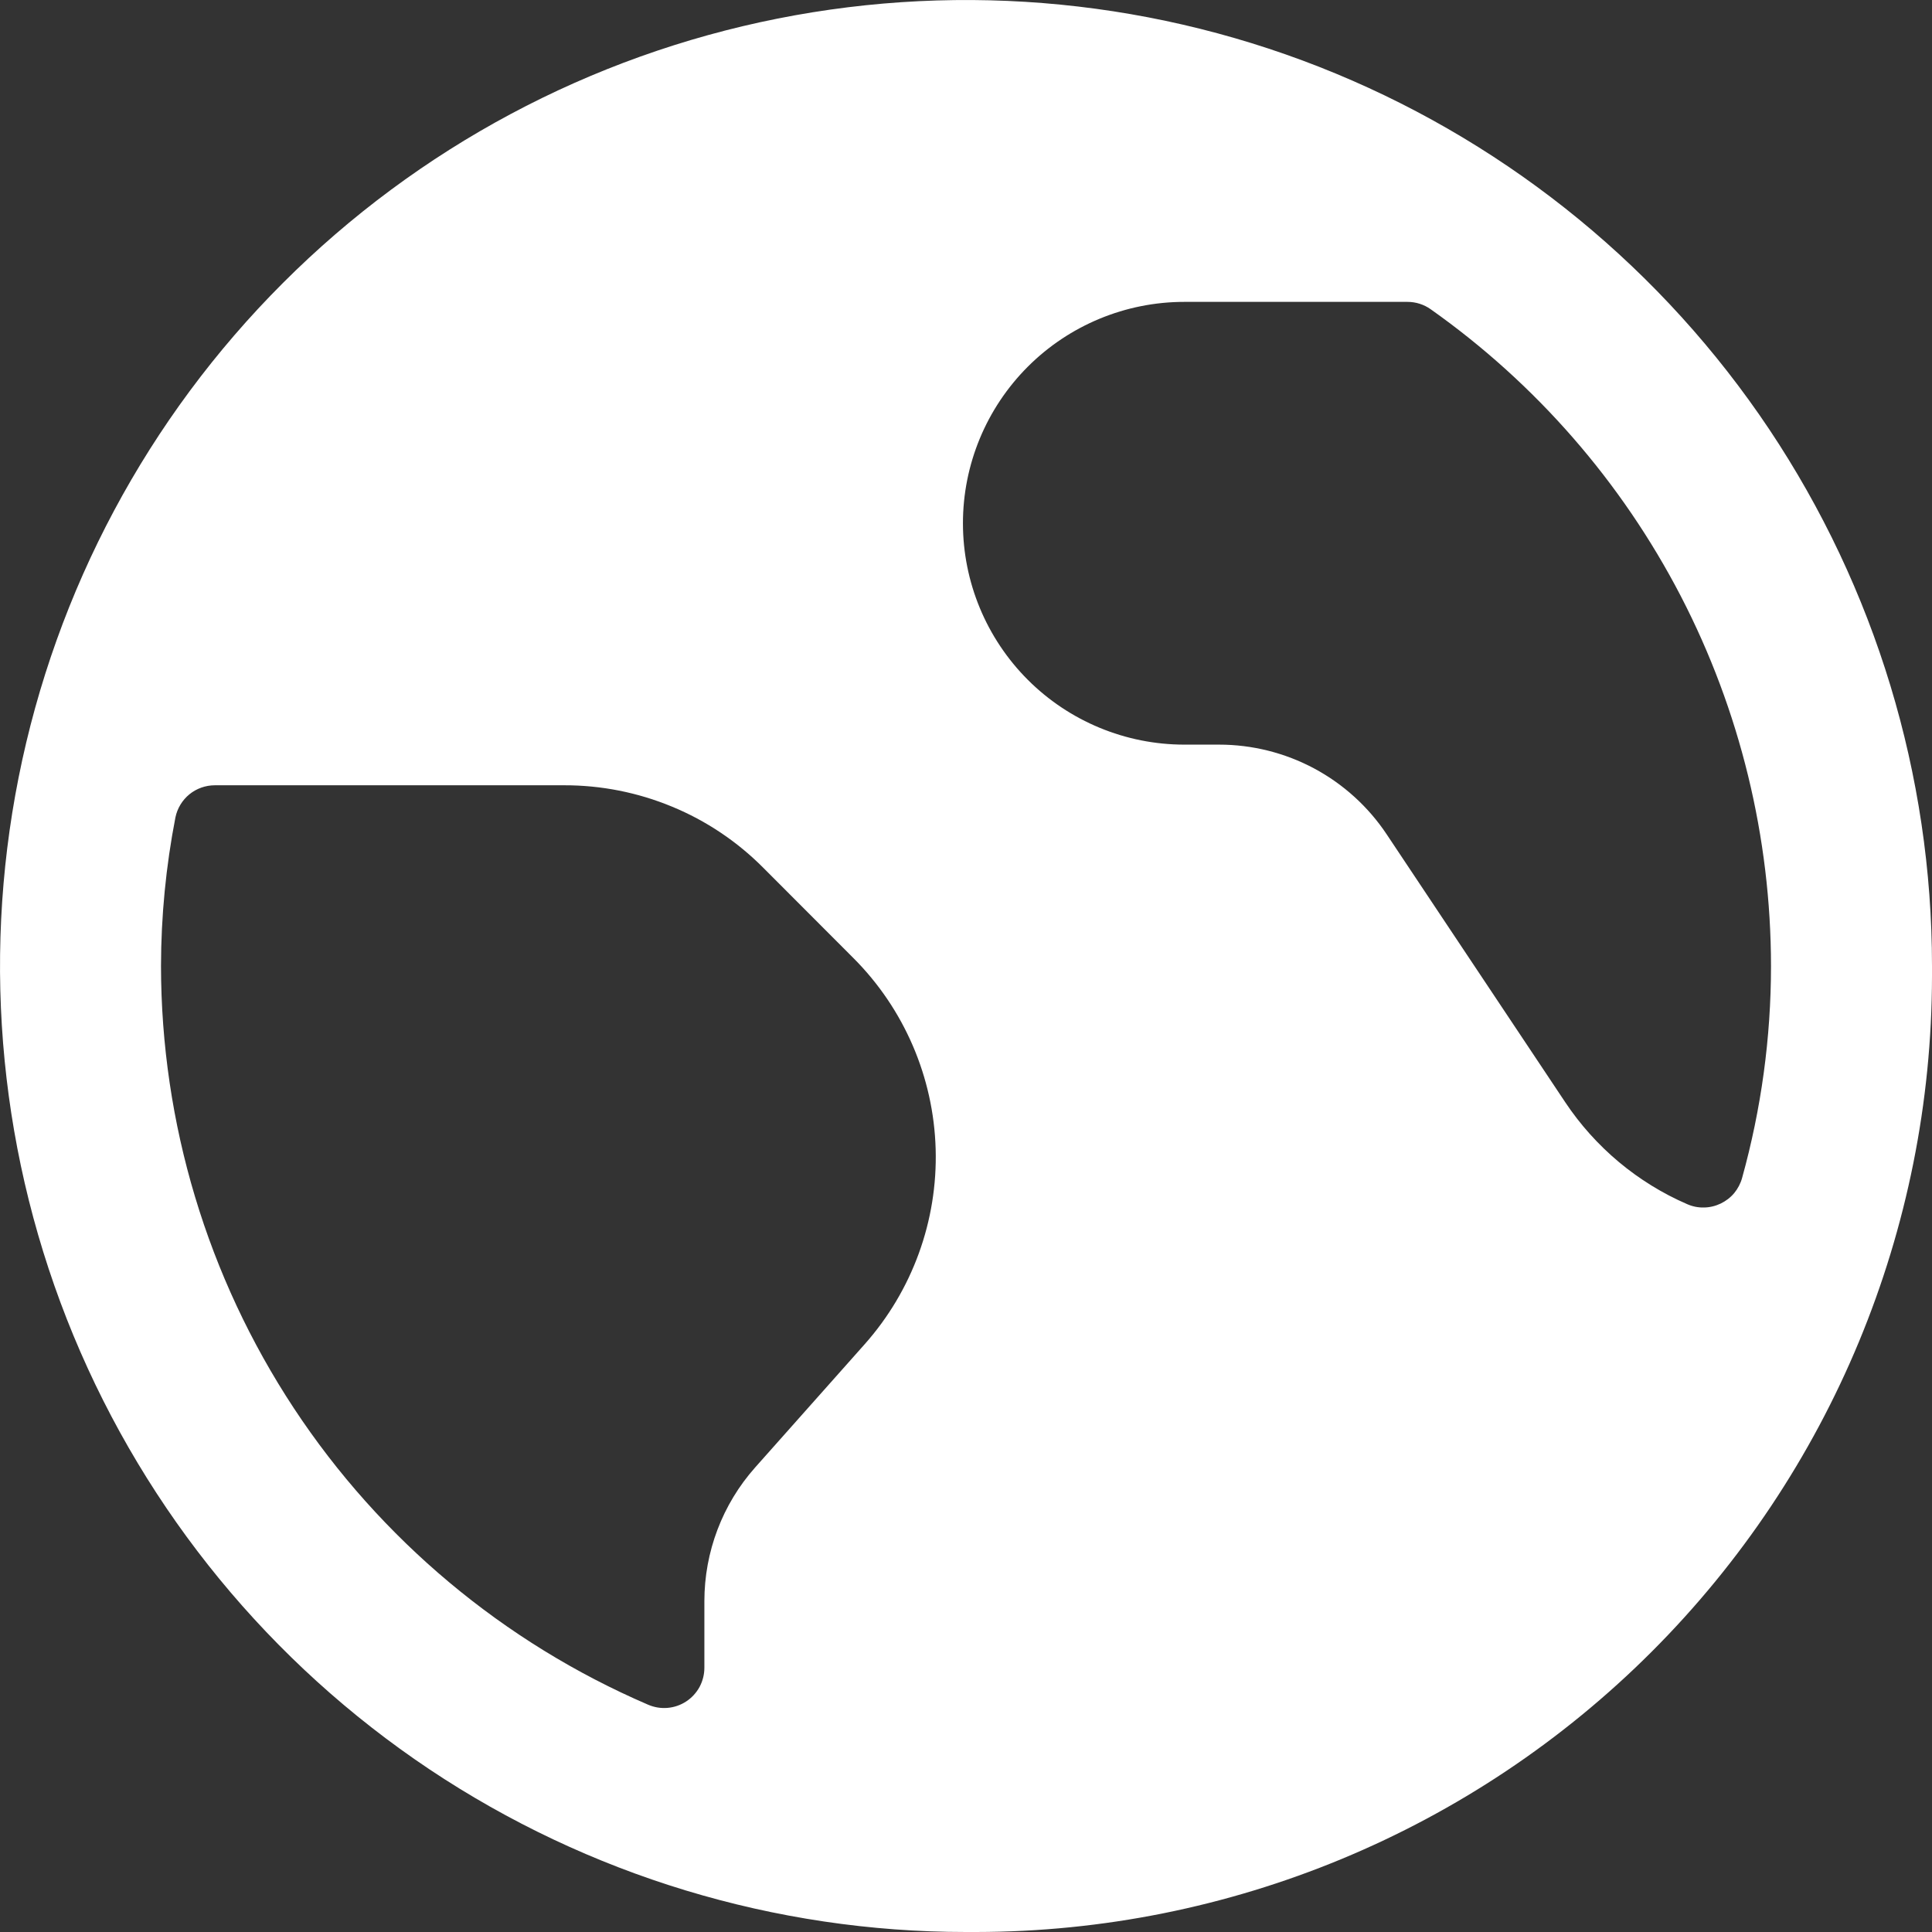 <svg width="24" height="24" viewBox="0 0 24 24" fill="none" xmlns="http://www.w3.org/2000/svg">
<rect x="0" y="0" width="24" height="24" fill="#333333" stroke="none"/>
<path d="M24 12C24 9.627 23.296 7.307 21.978 5.333C20.659 3.36 18.785 1.822 16.592 0.913C14.399 0.005 11.987 -0.232 9.659 0.231C7.331 0.694 5.193 1.836 3.515 3.515C1.836 5.193 0.694 7.331 0.231 9.659C-0.232 11.987 0.005 14.399 0.913 16.592C1.822 18.785 3.36 20.659 5.333 21.978C7.307 23.296 9.627 24 12 24H12.125C15.273 23.997 18.292 22.744 20.518 20.518C22.744 18.292 23.997 15.273 24 12.125V12.062V12ZM22 12C22 12.89 21.879 13.776 21.641 14.633C21.622 14.702 21.588 14.766 21.543 14.821C21.497 14.876 21.439 14.92 21.375 14.951C21.31 14.982 21.24 14.999 21.168 15C21.097 15.002 21.026 14.988 20.96 14.959C20.343 14.692 19.816 14.251 19.443 13.691L17.225 10.363C16.997 10.021 16.687 9.74 16.325 9.546C15.962 9.352 15.556 9.25 15.145 9.25H14.712C13.983 9.25 13.283 8.96 12.768 8.445C12.252 7.929 11.962 7.229 11.962 6.5C11.962 5.771 12.252 5.071 12.768 4.555C13.283 4.04 13.983 3.75 14.712 3.75H17.484C17.587 3.75 17.689 3.782 17.773 3.842C19.079 4.765 20.144 5.987 20.88 7.406C21.615 8.826 21.999 10.401 22 12ZM2.179 10.155C2.202 10.042 2.264 9.94 2.353 9.867C2.443 9.794 2.555 9.755 2.67 9.755H7.007C7.467 9.754 7.922 9.844 8.347 10.02C8.772 10.195 9.158 10.454 9.482 10.78L10.6 11.9C11.231 12.531 11.597 13.38 11.623 14.272C11.649 15.165 11.333 16.033 10.74 16.7L9.381 18.229C8.974 18.687 8.75 19.278 8.75 19.891V20.718C8.75 20.801 8.729 20.883 8.69 20.956C8.65 21.029 8.593 21.091 8.524 21.136C8.454 21.182 8.375 21.209 8.292 21.216C8.209 21.223 8.126 21.209 8.05 21.176C6.256 20.404 4.726 19.124 3.651 17.494C2.576 15.863 2.002 13.953 2 12C2.001 11.381 2.061 10.763 2.179 10.155V10.155Z" fill="white"/>
</svg>
